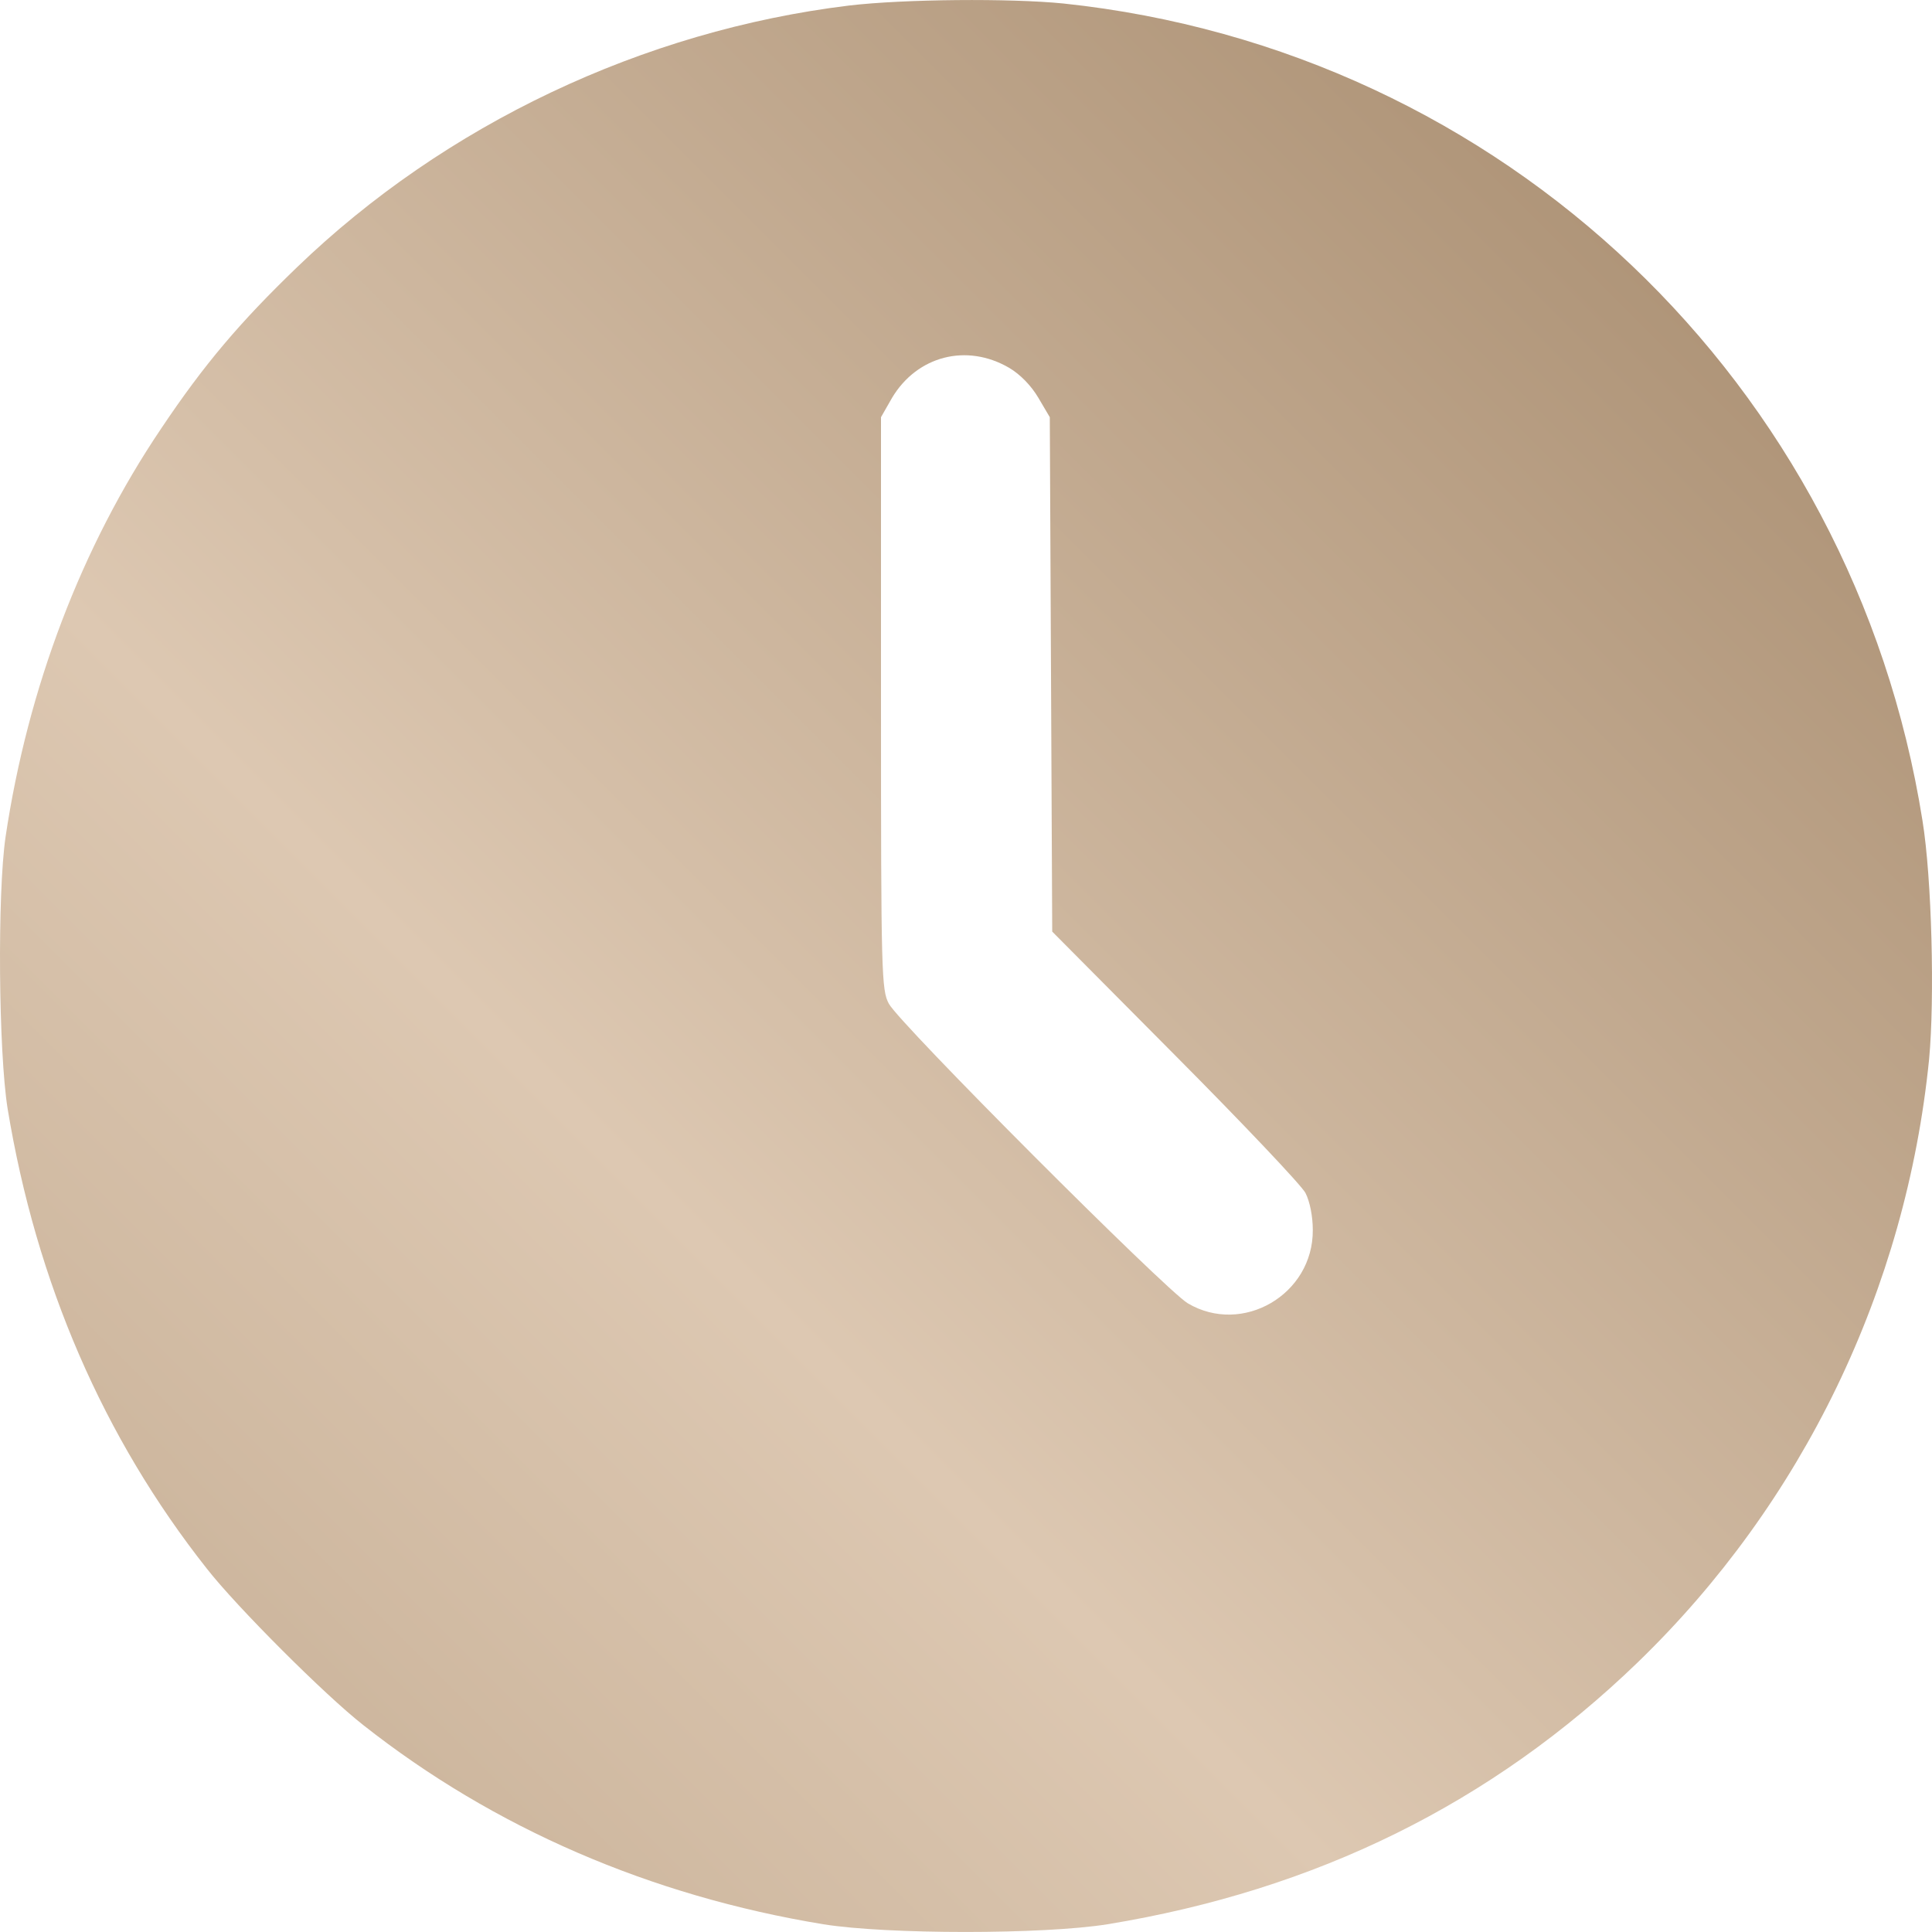 <?xml version="1.0" encoding="UTF-8"?> <svg xmlns="http://www.w3.org/2000/svg" width="16" height="16" viewBox="0 0 16 16" fill="none"><path d="M7.03 0.046C5.326 0.254 3.686 1.031 2.459 2.214C1.989 2.667 1.692 3.015 1.334 3.55C0.676 4.525 0.23 5.697 0.046 6.931C-0.023 7.405 -0.012 8.714 0.063 9.181C0.301 10.626 0.857 11.907 1.713 12.991C1.961 13.308 2.691 14.038 3.008 14.286C4.089 15.139 5.387 15.701 6.819 15.936C7.348 16.021 8.643 16.021 9.171 15.936C10.9 15.653 12.355 14.934 13.562 13.768C14.929 12.446 15.785 10.677 15.976 8.772C16.023 8.274 15.999 7.275 15.921 6.795C15.345 3.172 12.447 0.414 8.807 0.029C8.367 -0.015 7.487 -0.008 7.03 0.046ZM8.357 3.046C8.449 3.1 8.541 3.195 8.599 3.294L8.694 3.455L8.704 5.585L8.714 7.715L9.73 8.738C10.289 9.3 10.777 9.815 10.811 9.879C10.848 9.951 10.872 10.074 10.872 10.186C10.876 10.721 10.289 11.062 9.836 10.793C9.649 10.68 7.446 8.475 7.361 8.312C7.3 8.199 7.296 8.066 7.296 5.823V3.455L7.388 3.294C7.596 2.947 8.005 2.841 8.357 3.046Z" fill="url(#paint0_linear_81_4797)"></path><defs><linearGradient id="paint0_linear_81_4797" x1="0" y1="16" x2="16" y2="0" gradientUnits="userSpaceOnUse"><stop stop-color="#C3AB91"></stop><stop offset="0.361" stop-color="#DDC8B2"></stop><stop offset="1" stop-color="#A28668"></stop></linearGradient></defs></svg> 